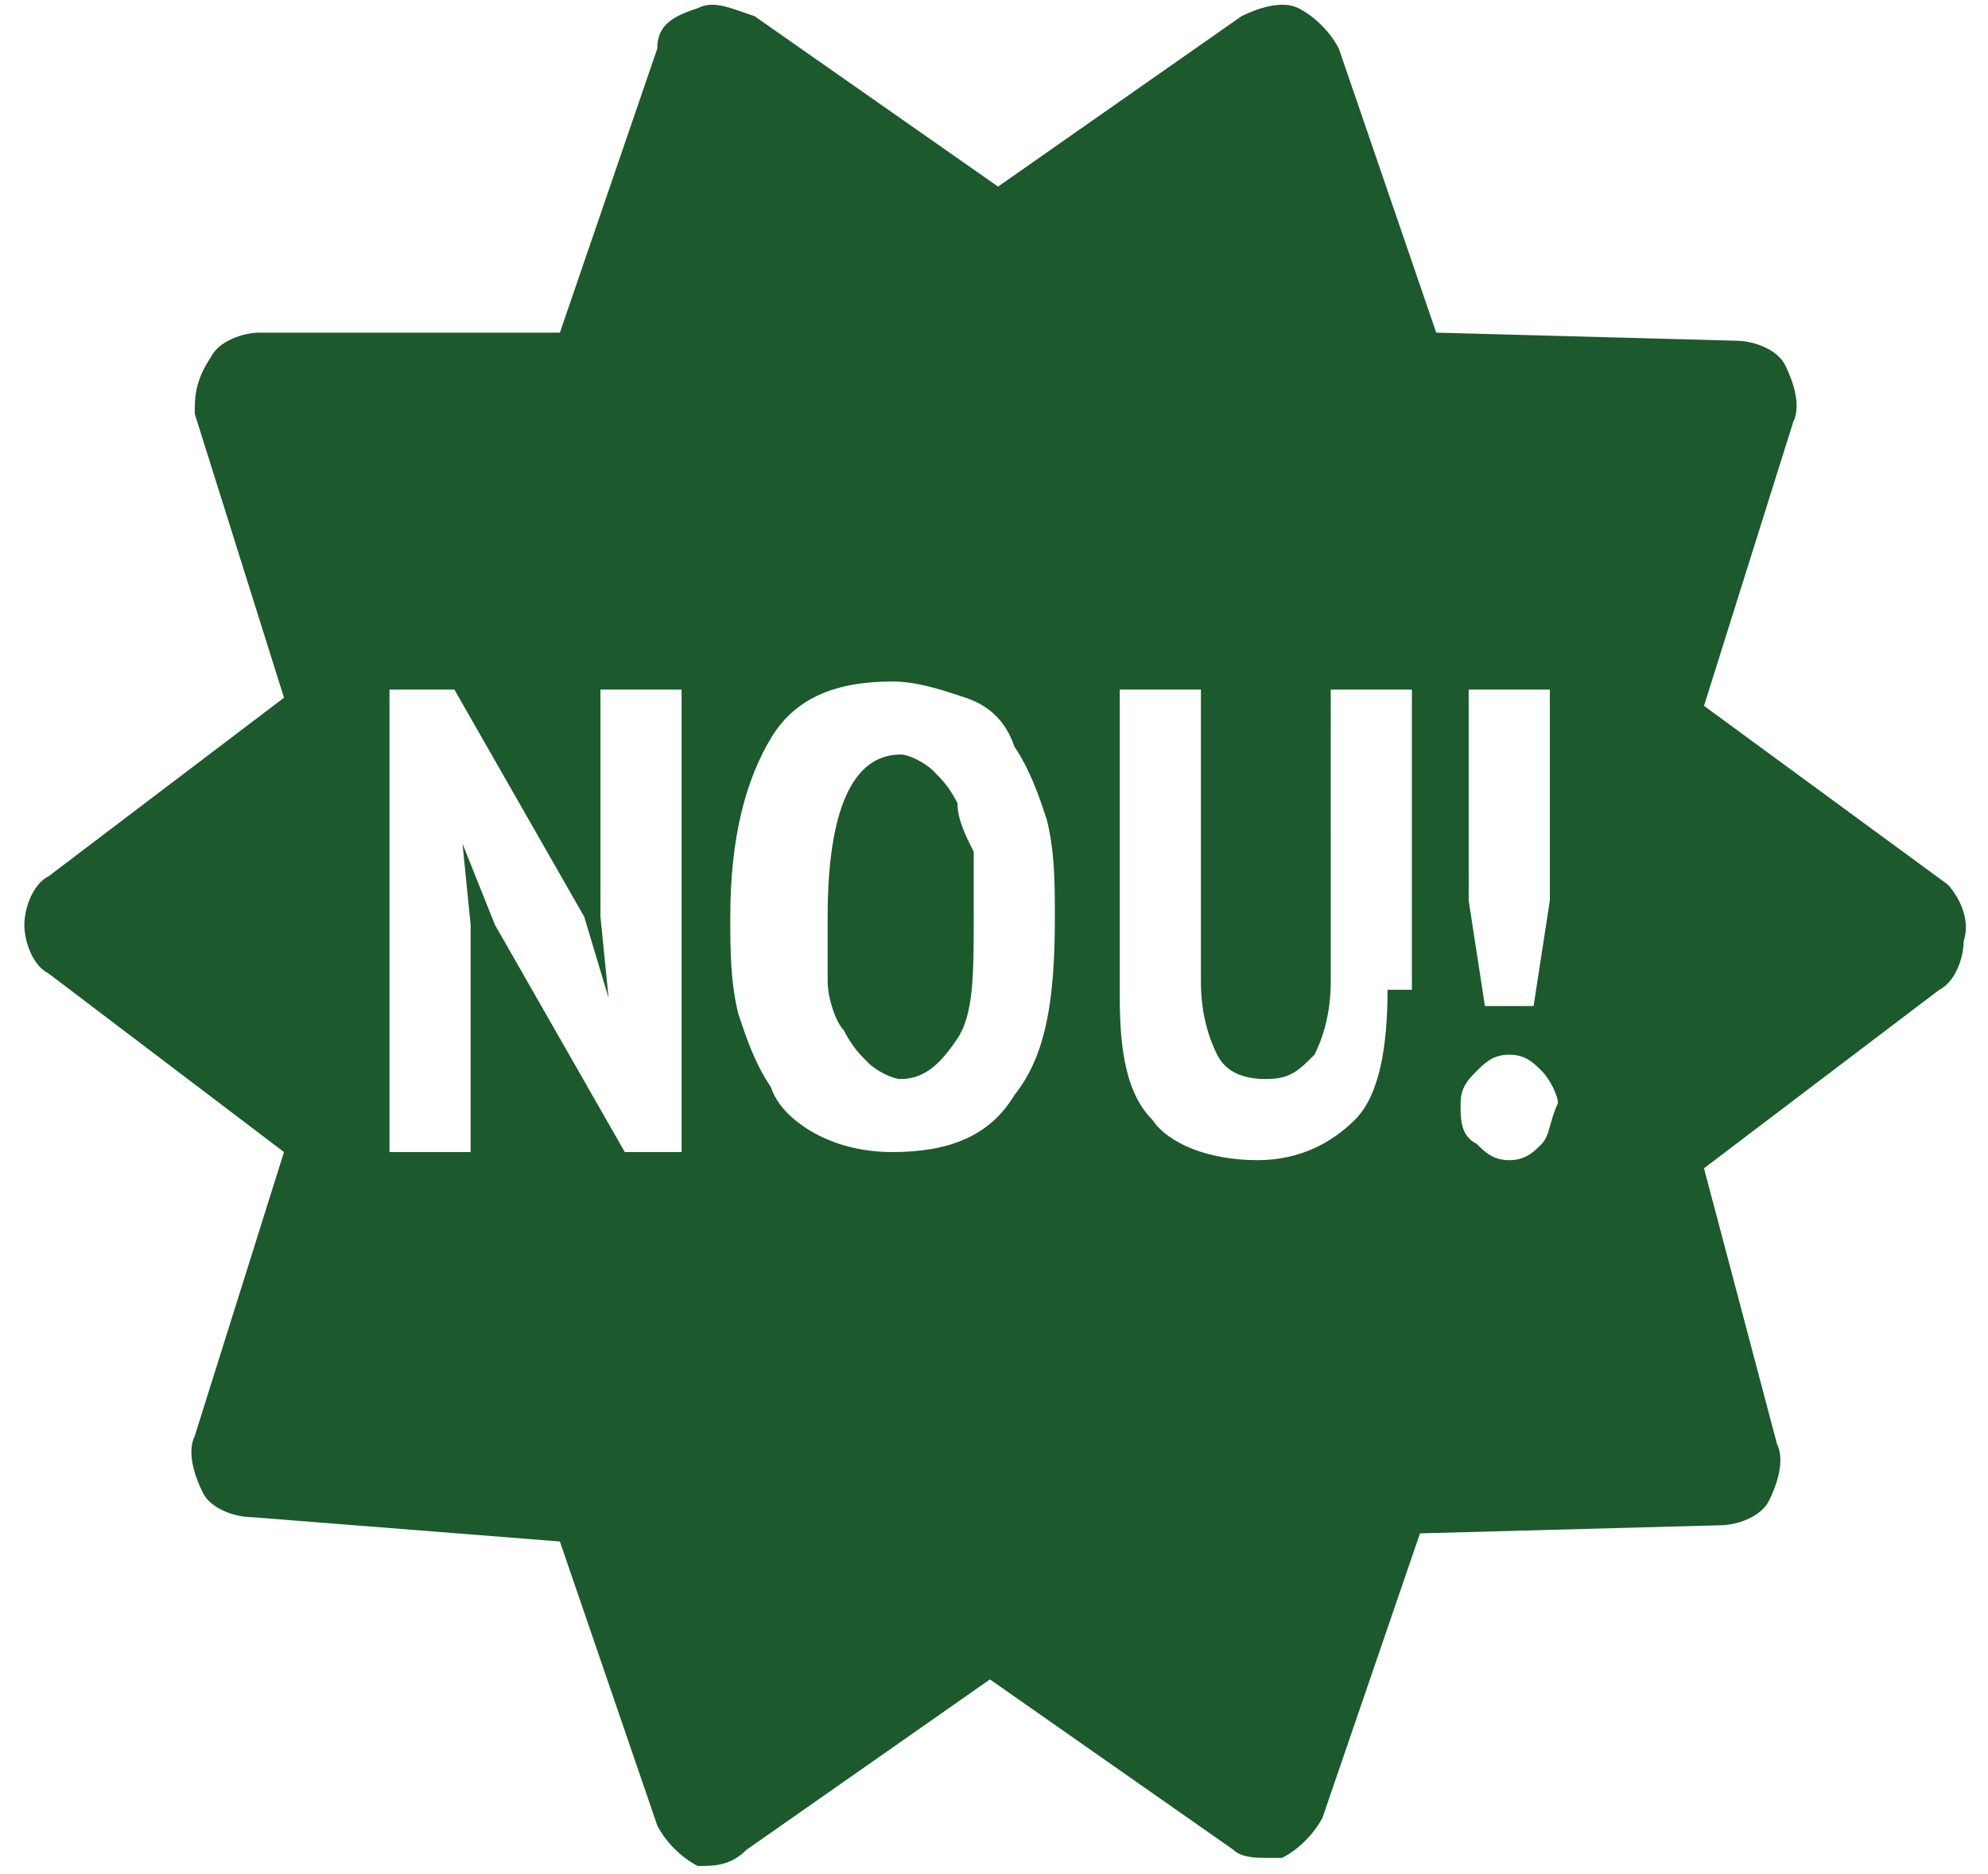 <?xml version="1.0" encoding="utf-8"?>
<!-- Generator: Adobe Illustrator 23.0.1, SVG Export Plug-In . SVG Version: 6.00 Build 0)  -->
<svg version="1.1" id="Layer_1" xmlns="http://www.w3.org/2000/svg" xmlns:xlink="http://www.w3.org/1999/xlink" x="0px" y="0px"
	 viewBox="0 0 24.5 23.1" style="enable-background:new 0 0 24.5 23.1;" xml:space="preserve">
<style type="text/css">
	.st0{fill-rule:evenodd;clip-rule:evenodd;fill:#1C592D;}
</style>
<g>
	<path class="st0" d="M11.8,9.9c-0.1-0.2-0.2-0.3-0.3-0.4c-0.1-0.1-0.3-0.2-0.4-0.2c-0.6,0-0.9,0.7-0.9,2c0,0.3,0,0.5,0,0.8
		c0,0.2,0.1,0.5,0.2,0.6c0.1,0.2,0.2,0.3,0.3,0.4c0.1,0.1,0.3,0.2,0.4,0.2c0.3,0,0.5-0.2,0.7-0.5c0.2-0.3,0.2-0.8,0.2-1.5
		c0-0.3,0-0.5,0-0.8C11.9,10.3,11.8,10.1,11.8,9.9z"/>
	<path class="st0" d="M24,10.9L21,8.7l1.1-3.5c0.1-0.2,0-0.5-0.1-0.7c-0.1-0.2-0.4-0.3-0.6-0.3l-3.7-0.1l-1.2-3.5
		c-0.1-0.2-0.3-0.4-0.5-0.5c-0.2-0.1-0.5,0-0.7,0.1l-3,2.1l-3-2.1C9,0.1,8.8,0,8.6,0.1C8.3,0.2,8.1,0.3,8.1,0.6L6.9,4.1L3.2,4.1
		c-0.2,0-0.5,0.1-0.6,0.3C2.4,4.7,2.4,4.9,2.4,5.1l1.1,3.5l-2.9,2.2c-0.2,0.1-0.3,0.4-0.3,0.6c0,0.2,0.1,0.5,0.3,0.6l2.9,2.2
		l-1.1,3.5c-0.1,0.2,0,0.5,0.1,0.7c0.1,0.2,0.4,0.3,0.6,0.3L6.9,19l1.2,3.5c0.1,0.2,0.3,0.4,0.5,0.5C8.8,23,9,23,9.2,22.8l3-2.1
		l3,2.1c0.1,0.1,0.3,0.1,0.4,0.1c0.1,0,0.2,0,0.2,0c0.2-0.1,0.4-0.3,0.5-0.5l1.2-3.5l3.7-0.1c0.2,0,0.5-0.1,0.6-0.3
		c0.1-0.2,0.2-0.5,0.1-0.7L21,14.4l2.9-2.2c0.2-0.1,0.3-0.4,0.3-0.6C24.3,11.3,24.1,11,24,10.9z M8.5,14.2H7.7l-1.6-2.8l-0.4-1h0
		l0.1,1v2.8h-1V8.5h0.8l1.6,2.8l0.3,1h0l-0.1-1V8.5h1V14.2z M12.5,13.5c-0.3,0.5-0.8,0.7-1.5,0.7c-0.4,0-0.7-0.1-0.9-0.2
		c-0.2-0.1-0.5-0.3-0.6-0.6c-0.2-0.3-0.3-0.6-0.4-0.9c-0.1-0.4-0.1-0.8-0.1-1.2c0-1,0.2-1.7,0.5-2.2c0.3-0.5,0.8-0.7,1.5-0.7
		c0.3,0,0.6,0.1,0.9,0.2c0.3,0.1,0.5,0.3,0.6,0.6c0.2,0.3,0.3,0.6,0.4,0.9c0.1,0.4,0.1,0.8,0.1,1.2C13,12.3,12.9,13,12.5,13.5z
		 M17.1,12.2c0,0.7-0.1,1.3-0.4,1.6c-0.3,0.3-0.7,0.5-1.2,0.5c-0.6,0-1.1-0.2-1.3-0.5c-0.3-0.3-0.4-0.8-0.4-1.5V8.5h1v3.6
		c0,0.4,0.1,0.7,0.2,0.9c0.1,0.2,0.3,0.3,0.6,0.3c0.3,0,0.4-0.1,0.6-0.3c0.1-0.2,0.2-0.5,0.2-0.9V8.5h1V12.2z M18.1,8.5h1v2.6
		l-0.2,1.3h-0.6l-0.2-1.3V8.5z M19,14.1c-0.1,0.1-0.2,0.2-0.4,0.2c-0.2,0-0.3-0.1-0.4-0.2C18,14,18,13.8,18,13.6
		c0-0.2,0.1-0.3,0.2-0.4c0.1-0.1,0.2-0.2,0.4-0.2c0.2,0,0.3,0.1,0.4,0.2c0.1,0.1,0.2,0.3,0.2,0.4C19.1,13.8,19.1,14,19,14.1z"/>
</g>
</svg>
